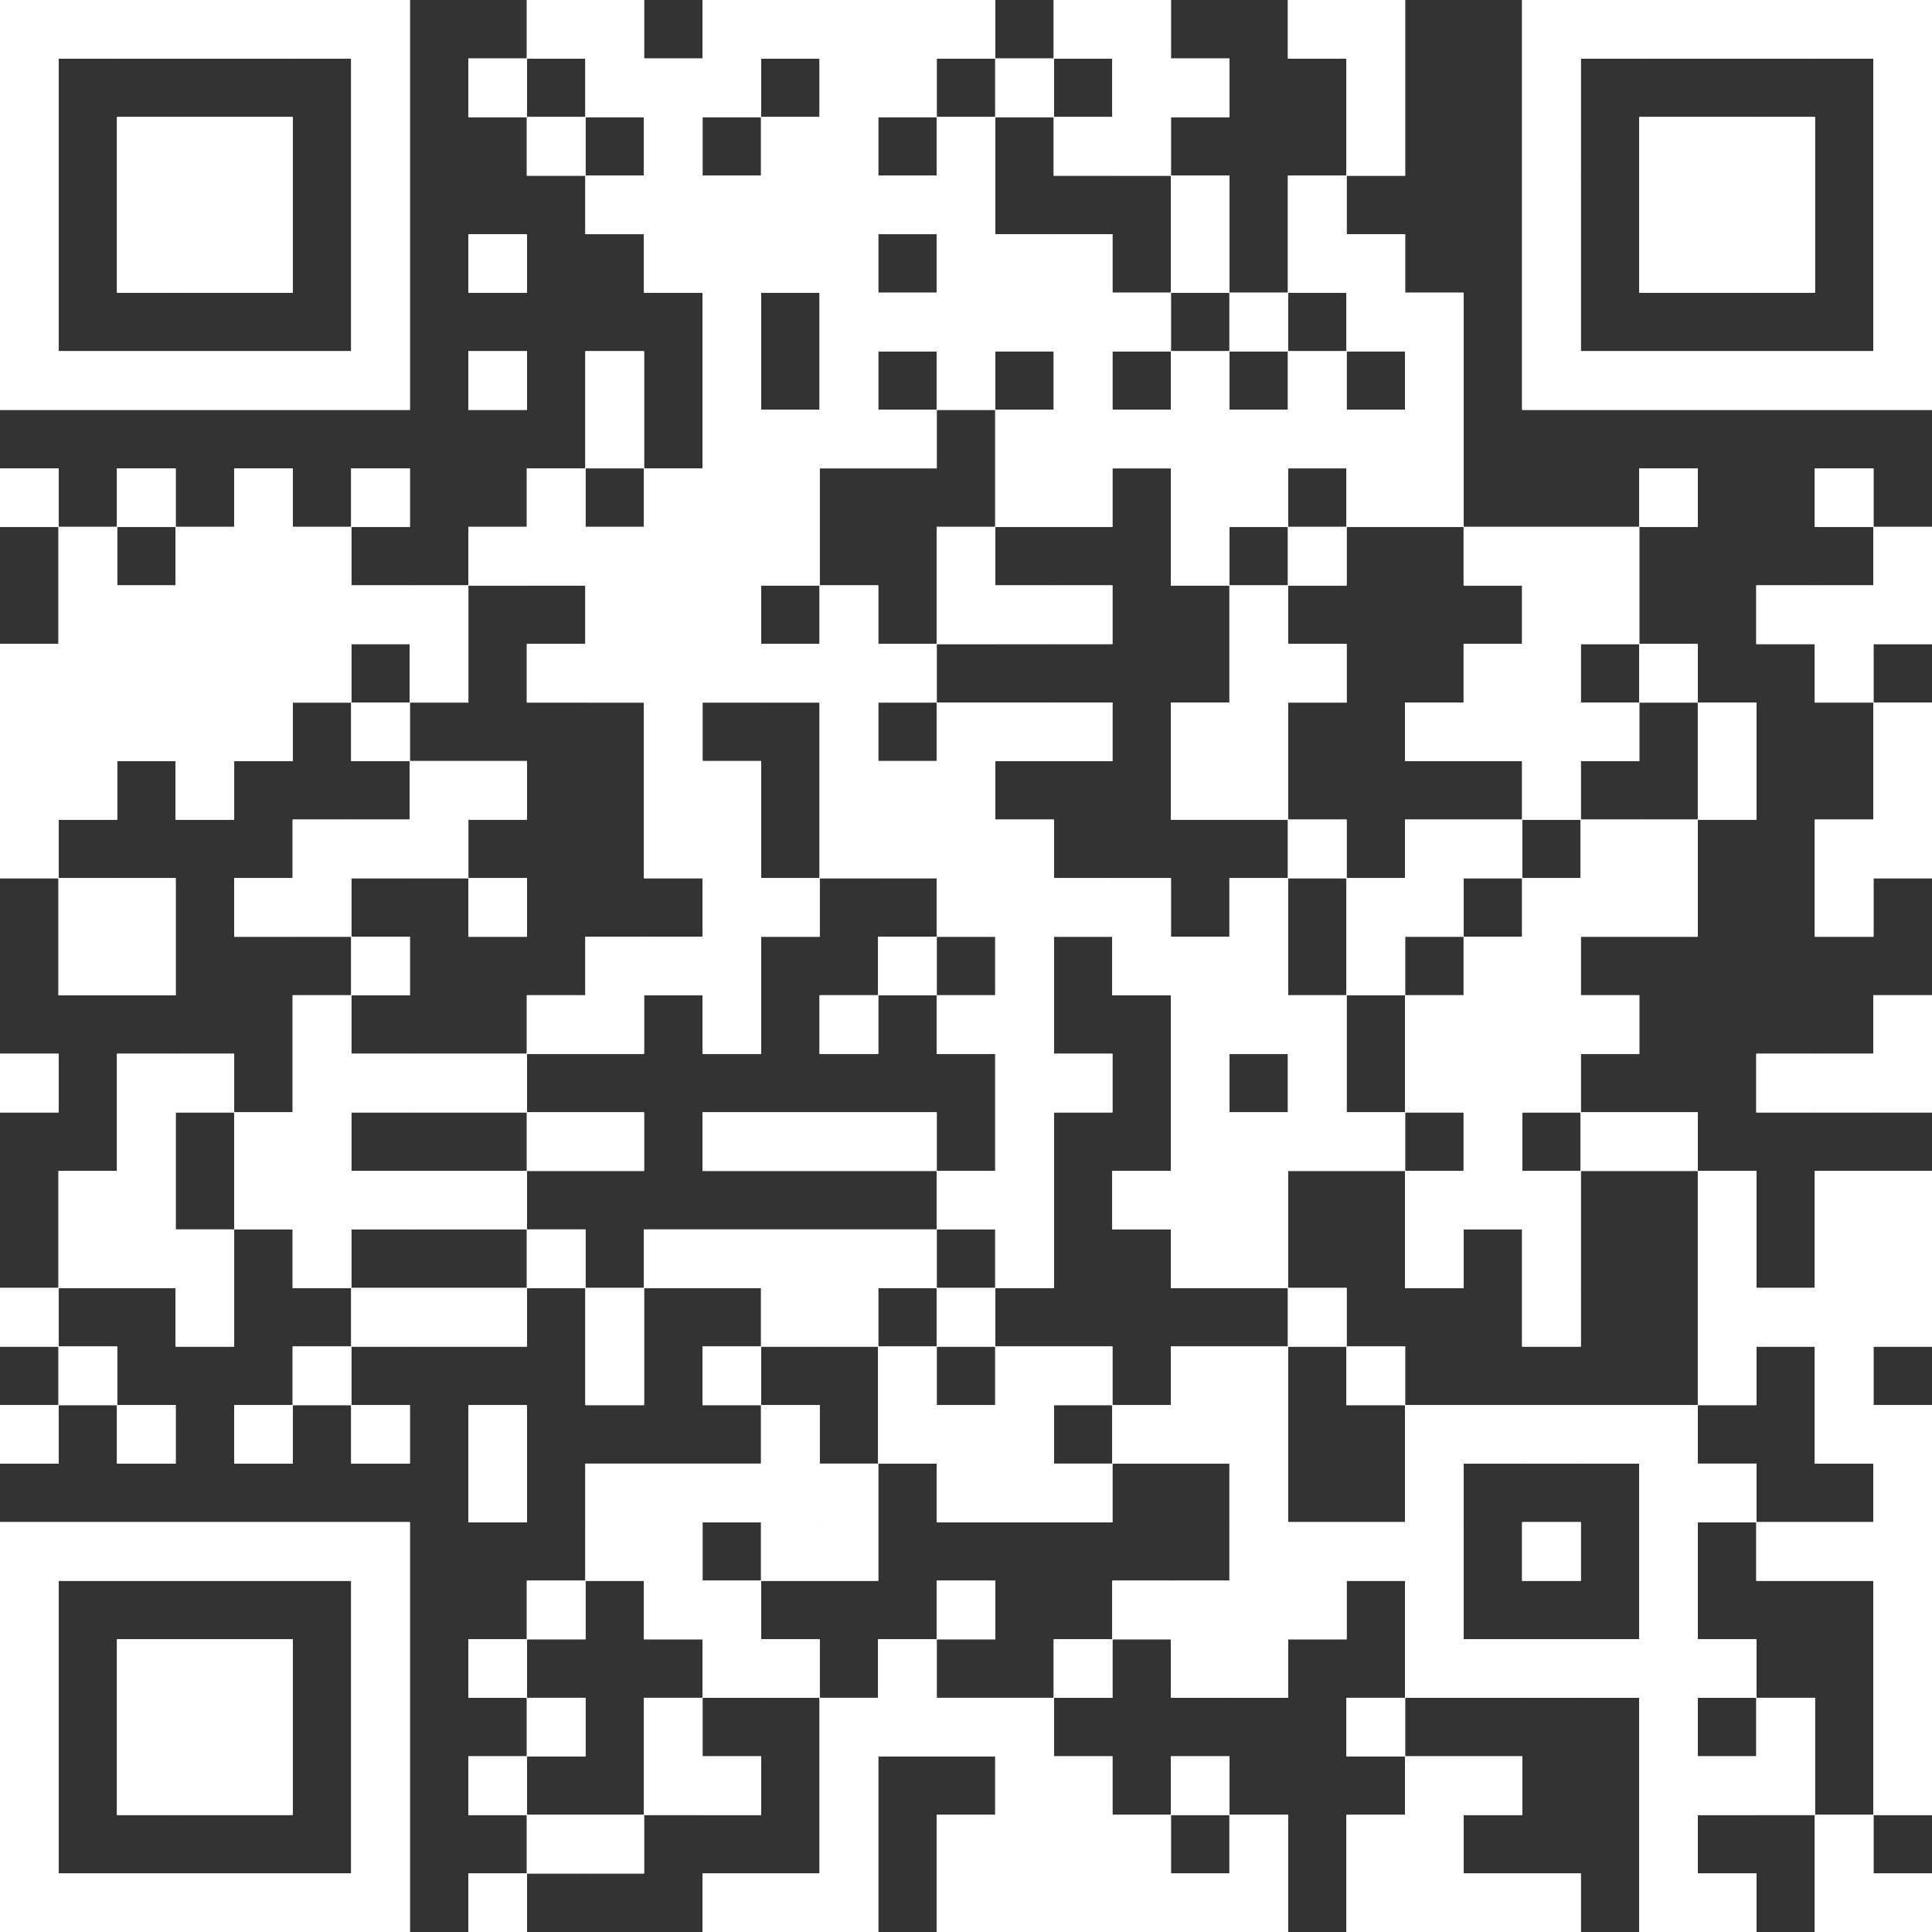 <svg xmlns="http://www.w3.org/2000/svg" id="Capa_1" data-name="Capa 1" viewBox="0 0 170.079 170.079"><rect x="0" y="0" width="170.079" height="170.079" fill="#333333" stroke="none"/><defs><style>      .cls-1 {        fill: #fff;      }    </style></defs><g><rect class="cls-1" width="5.154" height="15.462"></rect><rect class="cls-1" y="15.461" width="5.154" height="20.616"></rect><rect class="cls-1" y="41.231" width="5.154" height="5.154"></rect><rect class="cls-1" y="56.693" width="5.154" height="20.616"></rect><rect class="cls-1" y="92.77" width="5.154" height="5.154"></rect><rect class="cls-1" y="113.386" width="5.154" height="5.154"></rect><rect class="cls-1" y="123.693" width="5.154" height="5.154"></rect><rect class="cls-1" y="134.002" width="5.154" height="25.77"></rect><rect class="cls-1" y="159.771" width="5.154" height="10.307"></rect><rect class="cls-1" x="5.154" width="5.154" height="5.154"></rect><rect class="cls-1" x="5.154" y="30.923" width="5.154" height="5.154"></rect><rect class="cls-1" x="5.154" y="46.386" width="5.154" height="25.77"></rect><rect class="cls-1" x="5.154" y="77.309" width="5.154" height="10.307"></rect><rect class="cls-1" x="5.154" y="103.078" width="5.154" height="10.307"></rect><rect class="cls-1" x="5.154" y="118.54" width="5.154" height="5.154"></rect><rect class="cls-1" x="5.154" y="134.002" width="5.154" height="5.154"></rect><rect class="cls-1" x="5.154" y="164.925" width="5.154" height="5.154"></rect><rect class="cls-1" x="10.307" width="5.154" height="5.154"></rect><rect class="cls-1" x="10.307" y="10.307" width="5.154" height="5.154"></rect><rect class="cls-1" x="10.307" y="15.461" width="5.154" height="10.307"></rect><rect class="cls-1" x="10.307" y="30.923" width="5.154" height="5.154"></rect><rect class="cls-1" x="10.307" y="41.231" width="5.154" height="5.154"></rect><rect class="cls-1" x="10.307" y="51.539" width="5.154" height="15.462"></rect><rect class="cls-1" x="10.307" y="77.309" width="5.154" height="10.307"></rect><rect class="cls-1" x="10.307" y="92.77" width="5.154" height="20.616"></rect><rect class="cls-1" x="10.307" y="123.693" width="5.154" height="5.154"></rect><rect class="cls-1" x="10.307" y="134.002" width="5.154" height="5.154"></rect><rect class="cls-1" x="10.307" y="144.309" width="5.154" height="15.462"></rect><rect class="cls-1" x="10.307" y="164.925" width="5.154" height="5.154"></rect><rect class="cls-1" x="15.461" width="5.154" height="5.154"></rect><rect class="cls-1" x="15.461" y="10.307" width="5.154" height="5.154"></rect><rect class="cls-1" x="15.461" y="15.461" width="5.154" height="10.307"></rect><rect class="cls-1" x="15.461" y="30.923" width="5.154" height="5.154"></rect><rect class="cls-1" x="15.461" y="46.386" width="5.154" height="25.77"></rect><rect class="cls-1" x="15.461" y="92.77" width="5.154" height="5.154"></rect><rect class="cls-1" x="15.461" y="108.232" width="5.154" height="5.154"></rect><rect class="cls-1" x="15.461" y="113.386" width="5.154" height="5.154"></rect><rect class="cls-1" x="15.461" y="134.002" width="5.154" height="5.154"></rect><rect class="cls-1" x="15.461" y="144.309" width="5.154" height="15.462"></rect><rect class="cls-1" x="15.461" y="164.925" width="5.154" height="5.154"></rect><rect class="cls-1" x="20.615" width="5.154" height="5.154"></rect><rect class="cls-1" x="20.615" y="10.307" width="5.154" height="5.154"></rect><rect class="cls-1" x="20.615" y="15.461" width="5.154" height="10.307"></rect><rect class="cls-1" x="20.615" y="30.923" width="5.154" height="5.154"></rect><rect class="cls-1" x="20.615" y="41.231" width="5.154" height="25.77"></rect><rect class="cls-1" x="20.615" y="77.309" width="5.154" height="5.154"></rect><rect class="cls-1" x="20.615" y="97.924" width="5.154" height="10.307"></rect><rect class="cls-1" x="20.615" y="123.693" width="5.154" height="5.154"></rect><rect class="cls-1" x="20.615" y="134.002" width="5.154" height="5.154"></rect><rect class="cls-1" x="20.615" y="144.309" width="5.154" height="15.462"></rect><rect class="cls-1" x="20.615" y="164.925" width="5.154" height="5.154"></rect><rect class="cls-1" x="25.769" width="5.154" height="5.154"></rect><rect class="cls-1" x="25.769" y="30.923" width="5.154" height="5.154"></rect><rect class="cls-1" x="25.769" y="46.386" width="5.154" height="15.462"></rect><rect class="cls-1" x="25.769" y="72.155" width="5.154" height="10.307"></rect><rect class="cls-1" x="25.769" y="87.616" width="5.154" height="25.77"></rect><rect class="cls-1" x="25.769" y="118.54" width="5.154" height="5.154"></rect><rect class="cls-1" x="25.769" y="134.002" width="5.154" height="5.154"></rect><rect class="cls-1" x="25.769" y="164.925" width="5.154" height="5.154"></rect><rect class="cls-1" x="30.923" width="5.154" height="15.462"></rect><rect class="cls-1" x="30.923" y="15.461" width="5.154" height="20.616"></rect><rect class="cls-1" x="30.923" y="41.231" width="5.154" height="5.154"></rect><rect class="cls-1" x="30.923" y="51.539" width="5.154" height="5.154"></rect><rect class="cls-1" x="30.923" y="61.847" width="5.154" height="5.154"></rect><rect class="cls-1" x="30.923" y="72.155" width="5.154" height="5.154"></rect><rect class="cls-1" x="30.923" y="82.463" width="5.154" height="5.154"></rect><rect class="cls-1" x="30.923" y="92.77" width="5.154" height="5.154"></rect><rect class="cls-1" x="30.923" y="103.078" width="5.154" height="5.154"></rect><rect class="cls-1" x="30.923" y="113.386" width="5.154" height="5.154"></rect><rect class="cls-1" x="30.923" y="123.693" width="5.154" height="5.154"></rect><rect class="cls-1" x="30.923" y="134.002" width="5.154" height="25.77"></rect><rect class="cls-1" x="30.923" y="159.771" width="5.154" height="10.307"></rect><rect class="cls-1" x="36.077" y="51.539" width="5.154" height="10.307"></rect><rect class="cls-1" x="36.077" y="67" width="5.154" height="10.307"></rect><rect class="cls-1" x="36.077" y="92.77" width="5.154" height="5.154"></rect><rect class="cls-1" x="36.077" y="103.078" width="5.154" height="5.154"></rect><rect class="cls-1" x="36.077" y="113.386" width="5.154" height="5.154"></rect><rect class="cls-1" x="41.231" y="5.154" width="5.154" height="5.154"></rect><rect class="cls-1" x="41.231" y="20.616" width="5.154" height="5.154"></rect><rect class="cls-1" x="41.231" y="30.923" width="5.154" height="5.154"></rect><rect class="cls-1" x="41.231" y="46.386" width="5.154" height="5.154"></rect><rect class="cls-1" x="41.231" y="67" width="5.154" height="5.154"></rect><rect class="cls-1" x="41.231" y="77.309" width="5.154" height="5.154"></rect><rect class="cls-1" x="41.231" y="92.77" width="5.154" height="5.154"></rect><rect class="cls-1" x="41.231" y="103.078" width="5.154" height="5.154"></rect><rect class="cls-1" x="41.231" y="113.386" width="5.154" height="5.154"></rect><rect class="cls-1" x="41.231" y="123.693" width="5.154" height="10.307"></rect><rect class="cls-1" x="41.231" y="144.309" width="5.154" height="5.154"></rect><rect class="cls-1" x="41.231" y="154.618" width="5.154" height="5.154"></rect><rect class="cls-1" x="41.231" y="164.925" width="5.154" height="5.154"></rect><rect class="cls-1" x="46.384" width="5.154" height="5.154"></rect><rect class="cls-1" x="46.384" y="10.307" width="5.154" height="5.154"></rect><rect class="cls-1" x="46.384" y="41.231" width="5.154" height="10.307"></rect><rect class="cls-1" x="46.384" y="56.693" width="5.154" height="5.154"></rect><rect class="cls-1" x="46.384" y="87.616" width="5.154" height="5.154"></rect><rect class="cls-1" x="46.384" y="97.924" width="5.154" height="5.154"></rect><rect class="cls-1" x="46.384" y="108.232" width="5.154" height="5.154"></rect><rect class="cls-1" x="46.384" y="139.155" width="5.154" height="5.154"></rect><rect class="cls-1" x="46.384" y="149.463" width="5.154" height="5.154"></rect><rect class="cls-1" x="46.384" y="159.771" width="5.154" height="5.154"></rect><rect class="cls-1" x="51.538" width="5.154" height="10.307"></rect><rect class="cls-1" x="51.538" y="15.461" width="5.154" height="5.154"></rect><rect class="cls-1" x="51.538" y="30.923" width="5.154" height="10.307"></rect><rect class="cls-1" x="51.538" y="46.386" width="5.154" height="15.462"></rect><rect class="cls-1" x="51.538" y="82.463" width="5.154" height="10.307"></rect><rect class="cls-1" x="51.538" y="97.924" width="5.154" height="5.154"></rect><rect class="cls-1" x="51.538" y="113.386" width="5.154" height="10.307"></rect><rect class="cls-1" x="51.538" y="128.848" width="5.154" height="5.154"></rect><rect class="cls-1" x="51.538" y="134.002" width="5.154" height="5.154"></rect><rect class="cls-1" x="51.538" y="159.771" width="5.154" height="5.154"></rect><rect class="cls-1" x="56.693" y="5.154" width="5.154" height="10.307"></rect><rect class="cls-1" x="56.693" y="15.461" width="5.154" height="10.307"></rect><rect class="cls-1" x="56.693" y="41.231" width="5.154" height="36.077"></rect><rect class="cls-1" x="56.693" y="82.463" width="5.154" height="5.154"></rect><rect class="cls-1" x="56.693" y="108.232" width="5.154" height="5.154"></rect><rect class="cls-1" x="56.693" y="128.848" width="5.154" height="5.154"></rect><rect class="cls-1" x="56.693" y="134.002" width="5.154" height="10.307"></rect><rect class="cls-1" x="56.693" y="149.463" width="5.154" height="10.307"></rect><rect class="cls-1" x="61.847" width="5.154" height="10.307"></rect><rect class="cls-1" x="61.847" y="15.461" width="5.154" height="46.386"></rect><rect class="cls-1" x="61.847" y="67" width="5.154" height="25.77"></rect><rect class="cls-1" x="61.847" y="97.924" width="5.154" height="5.154"></rect><rect class="cls-1" x="61.847" y="108.232" width="5.154" height="5.154"></rect><rect class="cls-1" x="61.847" y="118.54" width="5.154" height="5.154"></rect><rect class="cls-1" x="61.847" y="128.848" width="5.154" height="5.154"></rect><rect class="cls-1" x="61.847" y="139.155" width="5.154" height="10.307"></rect><rect class="cls-1" x="61.847" y="154.618" width="5.154" height="5.154"></rect><rect class="cls-1" x="61.847" y="164.925" width="5.154" height="5.154"></rect><rect class="cls-1" x="67" width="5.154" height="5.154"></rect><rect class="cls-1" x="67" y="10.307" width="5.154" height="5.154"></rect><rect class="cls-1" x="67" y="15.461" width="5.154" height="10.307"></rect><rect class="cls-1" x="67" y="36.077" width="5.154" height="15.462"></rect><rect class="cls-1" x="67" y="56.693" width="5.154" height="5.154"></rect><rect class="cls-1" x="67" y="77.309" width="5.154" height="5.154"></rect><rect class="cls-1" x="67" y="97.924" width="5.154" height="5.154"></rect><rect class="cls-1" x="67" y="108.232" width="5.154" height="5.154"></rect><rect class="cls-1" x="67" y="113.386" width="5.154" height="5.154"></rect><rect class="cls-1" x="67" y="123.693" width="5.154" height="10.307"></rect><rect class="cls-1" x="67" y="134.002" width="5.154" height="5.154"></rect><rect class="cls-1" x="67" y="144.309" width="5.154" height="5.154"></rect><rect class="cls-1" x="67" y="164.925" width="5.154" height="5.154"></rect><rect class="cls-1" x="72.154" width="5.154" height="15.462"></rect><rect class="cls-1" x="72.154" y="15.461" width="5.154" height="25.77"></rect><rect class="cls-1" x="72.154" y="51.539" width="5.154" height="25.77"></rect><rect class="cls-1" x="72.154" y="87.616" width="5.154" height="5.154"></rect><rect class="cls-1" x="72.154" y="97.924" width="5.154" height="5.154"></rect><rect class="cls-1" x="72.154" y="108.232" width="5.154" height="5.154"></rect><rect class="cls-1" x="72.154" y="113.386" width="5.154" height="5.154"></rect><rect class="cls-1" x="72.154" y="128.848" width="5.154" height="5.154"></rect><rect class="cls-1" x="72.154" y="134.002" width="5.154" height="5.154"></rect><rect class="cls-1" x="72.154" y="149.463" width="5.154" height="10.307"></rect><rect class="cls-1" x="72.154" y="159.771" width="5.154" height="10.307"></rect><rect class="cls-1" x="77.308" width="5.154" height="10.307"></rect><rect class="cls-1" x="77.308" y="15.461" width="5.154" height="5.154"></rect><rect class="cls-1" x="77.308" y="25.77" width="5.154" height="5.154"></rect><rect class="cls-1" x="77.308" y="36.077" width="5.154" height="5.154"></rect><rect class="cls-1" x="77.308" y="56.693" width="5.154" height="5.154"></rect><rect class="cls-1" x="77.308" y="67" width="5.154" height="10.307"></rect><rect class="cls-1" x="77.308" y="82.463" width="5.154" height="5.154"></rect><rect class="cls-1" x="77.308" y="97.924" width="5.154" height="5.154"></rect><rect class="cls-1" x="77.308" y="108.232" width="5.154" height="5.154"></rect><rect class="cls-1" x="77.308" y="118.54" width="5.154" height="10.307"></rect><rect class="cls-1" x="77.308" y="144.309" width="5.154" height="10.307"></rect><rect class="cls-1" x="82.463" width="5.154" height="5.154"></rect><rect class="cls-1" x="82.463" y="10.307" width="5.154" height="5.154"></rect><rect class="cls-1" x="82.463" y="15.461" width="5.154" height="20.616"></rect><rect class="cls-1" x="82.463" y="46.386" width="5.154" height="10.307"></rect><rect class="cls-1" x="82.463" y="61.847" width="5.154" height="20.616"></rect><rect class="cls-1" x="82.463" y="87.616" width="5.154" height="5.154"></rect><rect class="cls-1" x="82.463" y="103.078" width="5.154" height="5.154"></rect><rect class="cls-1" x="82.463" y="113.386" width="5.154" height="5.154"></rect><rect class="cls-1" x="82.463" y="123.693" width="5.154" height="10.307"></rect><rect class="cls-1" x="82.463" y="139.155" width="5.154" height="5.154"></rect><rect class="cls-1" x="82.463" y="149.463" width="5.154" height="5.154"></rect><rect class="cls-1" x="82.463" y="159.771" width="5.154" height="10.307"></rect><rect class="cls-1" x="87.616" y="5.154" width="5.154" height="5.154"></rect><rect class="cls-1" x="87.616" y="20.616" width="5.154" height="10.307"></rect><rect class="cls-1" x="87.616" y="36.077" width="5.154" height="10.307"></rect><rect class="cls-1" x="87.616" y="51.539" width="5.154" height="5.154"></rect><rect class="cls-1" x="87.616" y="61.847" width="5.154" height="5.154"></rect><rect class="cls-1" x="87.616" y="72.155" width="5.154" height="41.232"></rect><rect class="cls-1" x="87.616" y="118.54" width="5.154" height="15.462"></rect><rect class="cls-1" x="87.616" y="149.463" width="5.154" height="10.307"></rect><rect class="cls-1" x="87.616" y="159.771" width="5.154" height="10.307"></rect><rect class="cls-1" x="92.77" width="5.154" height="5.154"></rect><rect class="cls-1" x="92.77" y="10.307" width="5.154" height="5.154"></rect><rect class="cls-1" x="92.77" y="20.616" width="5.154" height="25.77"></rect><rect class="cls-1" x="92.77" y="51.539" width="5.154" height="5.154"></rect><rect class="cls-1" x="92.77" y="61.847" width="5.154" height="5.154"></rect><rect class="cls-1" x="92.77" y="77.309" width="5.154" height="5.154"></rect><rect class="cls-1" x="92.77" y="92.77" width="5.154" height="5.154"></rect><rect class="cls-1" x="92.77" y="118.54" width="5.154" height="5.154"></rect><rect class="cls-1" x="92.77" y="128.848" width="5.154" height="5.154"></rect><rect class="cls-1" x="92.77" y="144.309" width="5.154" height="5.154"></rect><rect class="cls-1" x="92.77" y="154.618" width="5.154" height="5.154"></rect><rect class="cls-1" x="92.77" y="159.771" width="5.154" height="10.307"></rect><rect class="cls-1" x="97.924" width="5.154" height="15.462"></rect><rect class="cls-1" x="97.924" y="25.77" width="5.154" height="5.154"></rect><rect class="cls-1" x="97.924" y="36.077" width="5.154" height="5.154"></rect><rect class="cls-1" x="97.924" y="77.309" width="5.154" height="10.307"></rect><rect class="cls-1" x="97.924" y="103.078" width="5.154" height="5.154"></rect><rect class="cls-1" x="97.924" y="123.693" width="5.154" height="5.154"></rect><rect class="cls-1" x="97.924" y="139.155" width="5.154" height="5.154"></rect><rect class="cls-1" x="97.924" y="159.771" width="5.154" height="10.307"></rect><rect class="cls-1" x="103.077" y="5.154" width="5.154" height="5.154"></rect><rect class="cls-1" x="103.077" y="15.461" width="5.154" height="10.307"></rect><rect class="cls-1" x="103.077" y="30.923" width="5.154" height="20.616"></rect><rect class="cls-1" x="103.077" y="61.847" width="5.154" height="10.307"></rect><rect class="cls-1" x="103.077" y="82.463" width="5.154" height="30.923"></rect><rect class="cls-1" x="103.077" y="118.54" width="5.154" height="10.307"></rect><rect class="cls-1" x="103.077" y="139.155" width="5.154" height="10.307"></rect><rect class="cls-1" x="103.077" y="154.618" width="5.154" height="5.154"></rect><rect class="cls-1" x="103.077" y="164.925" width="5.154" height="5.154"></rect><rect class="cls-1" x="108.232" y="25.77" width="5.154" height="5.154"></rect><rect class="cls-1" x="108.232" y="36.077" width="5.154" height="10.307"></rect><rect class="cls-1" x="108.232" y="51.539" width="5.154" height="20.616"></rect><rect class="cls-1" x="108.232" y="77.309" width="5.154" height="15.462"></rect><rect class="cls-1" x="108.232" y="97.924" width="5.154" height="15.462"></rect><rect class="cls-1" x="108.232" y="118.54" width="5.154" height="15.462"></rect><rect class="cls-1" x="108.232" y="134.002" width="5.154" height="15.462"></rect><rect class="cls-1" x="108.232" y="159.771" width="5.154" height="10.307"></rect><rect class="cls-1" x="113.386" width="5.154" height="5.154"></rect><rect class="cls-1" x="113.386" y="15.461" width="5.154" height="10.307"></rect><rect class="cls-1" x="113.386" y="30.923" width="5.154" height="10.307"></rect><rect class="cls-1" x="113.386" y="46.386" width="5.154" height="5.154"></rect><rect class="cls-1" x="113.386" y="56.693" width="5.154" height="5.154"></rect><rect class="cls-1" x="113.386" y="72.155" width="5.154" height="5.154"></rect><rect class="cls-1" x="113.386" y="87.616" width="5.154" height="15.462"></rect><rect class="cls-1" x="113.386" y="113.386" width="5.154" height="5.154"></rect><rect class="cls-1" x="113.386" y="134.002" width="5.154" height="10.307"></rect><rect class="cls-1" x="118.54" width="5.154" height="15.462"></rect><rect class="cls-1" x="118.54" y="20.616" width="5.154" height="10.307"></rect><rect class="cls-1" x="118.54" y="36.077" width="5.154" height="10.307"></rect><rect class="cls-1" x="118.54" y="77.309" width="5.154" height="10.307"></rect><rect class="cls-1" x="118.54" y="97.924" width="5.154" height="5.154"></rect><rect class="cls-1" x="118.54" y="118.54" width="5.154" height="5.154"></rect><rect class="cls-1" x="118.54" y="134.002" width="5.154" height="5.154"></rect><rect class="cls-1" x="118.54" y="149.463" width="5.154" height="5.154"></rect><rect class="cls-1" x="118.54" y="159.771" width="5.154" height="10.307"></rect><rect class="cls-1" x="123.693" y="25.77" width="5.154" height="20.616"></rect><rect class="cls-1" x="123.693" y="61.847" width="5.154" height="5.154"></rect><rect class="cls-1" x="123.693" y="72.155" width="5.154" height="10.307"></rect><rect class="cls-1" x="123.693" y="87.616" width="5.154" height="10.307"></rect><rect class="cls-1" x="123.693" y="103.078" width="5.154" height="10.307"></rect><rect class="cls-1" x="123.693" y="123.693" width="5.154" height="10.307"></rect><rect class="cls-1" x="123.693" y="134.002" width="5.154" height="15.462"></rect><rect class="cls-1" x="123.693" y="154.618" width="5.154" height="5.154"></rect><rect class="cls-1" x="123.693" y="159.771" width="5.154" height="10.307"></rect><rect class="cls-1" x="128.847" y="46.386" width="5.154" height="5.154"></rect><rect class="cls-1" x="128.847" y="56.693" width="5.154" height="10.307"></rect><rect class="cls-1" x="128.847" y="72.155" width="5.154" height="5.154"></rect><rect class="cls-1" x="128.847" y="82.463" width="5.154" height="25.77"></rect><rect class="cls-1" x="128.847" y="123.693" width="5.154" height="5.154"></rect><rect class="cls-1" x="128.847" y="144.309" width="5.154" height="5.154"></rect><rect class="cls-1" x="128.847" y="154.618" width="5.154" height="5.154"></rect><rect class="cls-1" x="128.847" y="164.925" width="5.154" height="5.154"></rect><rect class="cls-1" x="134.001" width="5.154" height="15.462"></rect><rect class="cls-1" x="134.001" y="15.461" width="5.154" height="20.616"></rect><rect class="cls-1" x="134.001" y="46.386" width="5.154" height="25.77"></rect><rect class="cls-1" x="134.001" y="77.309" width="5.154" height="20.616"></rect><rect class="cls-1" x="134.001" y="103.078" width="5.154" height="10.307"></rect><rect class="cls-1" x="134.001" y="113.386" width="5.154" height="5.154"></rect><rect class="cls-1" x="134.001" y="123.693" width="5.154" height="5.154"></rect><rect class="cls-1" x="134.001" y="134.002" width="5.154" height="5.154"></rect><rect class="cls-1" x="134.001" y="144.309" width="5.154" height="5.154"></rect><rect class="cls-1" x="134.001" y="164.925" width="5.154" height="5.154"></rect><rect class="cls-1" x="139.155" width="5.154" height="5.154"></rect><rect class="cls-1" x="139.155" y="30.923" width="5.154" height="5.154"></rect><rect class="cls-1" x="139.155" y="46.386" width="5.154" height="10.307"></rect><rect class="cls-1" x="139.155" y="61.847" width="5.154" height="5.154"></rect><rect class="cls-1" x="139.155" y="72.155" width="5.154" height="10.307"></rect><rect class="cls-1" x="139.155" y="87.616" width="5.154" height="5.154"></rect><rect class="cls-1" x="139.155" y="97.924" width="5.154" height="5.154"></rect><rect class="cls-1" x="139.155" y="123.693" width="5.154" height="5.154"></rect><rect class="cls-1" x="139.155" y="144.309" width="5.154" height="5.154"></rect><rect class="cls-1" x="144.309" width="5.154" height="5.154"></rect><rect class="cls-1" x="144.309" y="10.307" width="5.154" height="5.154"></rect><rect class="cls-1" x="144.309" y="15.461" width="5.154" height="10.307"></rect><rect class="cls-1" x="144.309" y="30.923" width="5.154" height="5.154"></rect><rect class="cls-1" x="144.309" y="41.231" width="5.154" height="5.154"></rect><rect class="cls-1" x="144.309" y="56.693" width="5.154" height="5.154"></rect><rect class="cls-1" x="144.309" y="72.155" width="5.154" height="10.307"></rect><rect class="cls-1" x="144.309" y="97.924" width="5.154" height="5.154"></rect><rect class="cls-1" x="144.309" y="123.693" width="5.154" height="10.307"></rect><rect class="cls-1" x="144.309" y="134.002" width="5.154" height="25.77"></rect><rect class="cls-1" x="144.309" y="159.771" width="5.154" height="10.307"></rect><rect class="cls-1" x="149.463" width="5.154" height="5.154"></rect><rect class="cls-1" x="149.463" y="10.307" width="5.154" height="5.154"></rect><rect class="cls-1" x="149.463" y="15.461" width="5.154" height="10.307"></rect><rect class="cls-1" x="149.463" y="30.923" width="5.154" height="5.154"></rect><rect class="cls-1" x="149.463" y="61.847" width="5.154" height="10.307"></rect><rect class="cls-1" x="149.463" y="103.078" width="5.154" height="10.307"></rect><rect class="cls-1" x="149.463" y="113.386" width="5.154" height="10.307"></rect><rect class="cls-1" x="149.463" y="128.848" width="5.154" height="5.154"></rect><rect class="cls-1" x="149.463" y="144.309" width="5.154" height="5.154"></rect><rect class="cls-1" x="149.463" y="154.618" width="5.154" height="5.154"></rect><rect class="cls-1" x="149.463" y="164.925" width="5.154" height="5.154"></rect><rect class="cls-1" x="154.617" width="5.154" height="5.154"></rect><rect class="cls-1" x="154.617" y="10.307" width="5.154" height="5.154"></rect><rect class="cls-1" x="154.617" y="15.461" width="5.154" height="10.307"></rect><rect class="cls-1" x="154.617" y="30.923" width="5.154" height="5.154"></rect><rect class="cls-1" x="154.617" y="51.539" width="5.154" height="5.154"></rect><rect class="cls-1" x="154.617" y="92.77" width="5.154" height="5.154"></rect><rect class="cls-1" x="154.617" y="113.386" width="5.154" height="5.154"></rect><rect class="cls-1" x="154.617" y="134.002" width="5.154" height="5.154"></rect><rect class="cls-1" x="154.617" y="149.463" width="5.154" height="10.307"></rect><rect class="cls-1" x="159.77" width="5.154" height="5.154"></rect><rect class="cls-1" x="159.77" y="30.923" width="5.154" height="5.154"></rect><rect class="cls-1" x="159.77" y="41.231" width="5.154" height="5.154"></rect><rect class="cls-1" x="159.77" y="51.539" width="5.154" height="10.307"></rect><rect class="cls-1" x="159.77" y="72.155" width="5.154" height="10.307"></rect><rect class="cls-1" x="159.77" y="92.77" width="5.154" height="5.154"></rect><rect class="cls-1" x="159.77" y="103.078" width="5.154" height="10.307"></rect><rect class="cls-1" x="159.77" y="113.386" width="5.154" height="15.462"></rect><rect class="cls-1" x="159.77" y="134.002" width="5.154" height="5.154"></rect><rect class="cls-1" x="159.77" y="159.771" width="5.154" height="10.307"></rect><rect class="cls-1" x="164.925" width="5.154" height="15.462"></rect><rect class="cls-1" x="164.925" y="15.461" width="5.154" height="20.616"></rect><rect class="cls-1" x="164.925" y="46.386" width="5.154" height="10.307"></rect><rect class="cls-1" x="164.925" y="61.847" width="5.154" height="15.462"></rect><rect class="cls-1" x="164.925" y="87.616" width="5.154" height="10.307"></rect><rect class="cls-1" x="164.925" y="103.078" width="5.154" height="10.307"></rect><rect class="cls-1" x="164.925" y="113.386" width="5.154" height="5.154"></rect><rect class="cls-1" x="164.925" y="123.693" width="5.154" height="10.307"></rect><rect class="cls-1" x="164.925" y="134.002" width="5.154" height="25.77"></rect><rect class="cls-1" x="164.925" y="164.925" width="5.154" height="5.154"></rect></g><g><rect class="cls-1" width="5.154" height="15.462"></rect><rect class="cls-1" y="15.461" width="5.154" height="20.616"></rect><rect class="cls-1" y="41.231" width="5.154" height="5.154"></rect><rect class="cls-1" y="56.693" width="5.154" height="20.616"></rect><rect class="cls-1" y="92.77" width="5.154" height="5.154"></rect><rect class="cls-1" y="113.386" width="5.154" height="5.154"></rect><rect class="cls-1" y="123.693" width="5.154" height="5.154"></rect><rect class="cls-1" y="134.002" width="5.154" height="25.77"></rect><rect class="cls-1" y="159.771" width="5.154" height="10.307"></rect><rect class="cls-1" x="5.154" width="5.154" height="5.154"></rect><rect class="cls-1" x="5.154" y="30.923" width="5.154" height="5.154"></rect><rect class="cls-1" x="5.154" y="46.386" width="5.154" height="25.77"></rect><rect class="cls-1" x="5.154" y="77.309" width="5.154" height="10.307"></rect><rect class="cls-1" x="5.154" y="103.078" width="5.154" height="10.307"></rect><rect class="cls-1" x="5.154" y="118.54" width="5.154" height="5.154"></rect><rect class="cls-1" x="5.154" y="134.002" width="5.154" height="5.154"></rect><rect class="cls-1" x="5.154" y="164.925" width="5.154" height="5.154"></rect><rect class="cls-1" x="10.307" width="5.154" height="5.154"></rect><rect class="cls-1" x="10.307" y="10.307" width="5.154" height="5.154"></rect><rect class="cls-1" x="10.307" y="15.461" width="5.154" height="10.307"></rect><rect class="cls-1" x="10.307" y="30.923" width="5.154" height="5.154"></rect><rect class="cls-1" x="10.307" y="41.231" width="5.154" height="5.154"></rect><rect class="cls-1" x="10.307" y="51.539" width="5.154" height="15.462"></rect><rect class="cls-1" x="10.307" y="77.309" width="5.154" height="10.307"></rect><rect class="cls-1" x="10.307" y="92.77" width="5.154" height="20.616"></rect><rect class="cls-1" x="10.307" y="123.693" width="5.154" height="5.154"></rect><rect class="cls-1" x="10.307" y="134.002" width="5.154" height="5.154"></rect><rect class="cls-1" x="10.307" y="144.309" width="5.154" height="15.462"></rect><rect class="cls-1" x="10.307" y="164.925" width="5.154" height="5.154"></rect><rect class="cls-1" x="15.461" width="5.154" height="5.154"></rect><rect class="cls-1" x="15.461" y="10.307" width="5.154" height="5.154"></rect><rect class="cls-1" x="15.461" y="15.461" width="5.154" height="10.307"></rect><rect class="cls-1" x="15.461" y="30.923" width="5.154" height="5.154"></rect><rect class="cls-1" x="15.461" y="46.386" width="5.154" height="25.77"></rect><rect class="cls-1" x="15.461" y="92.77" width="5.154" height="5.154"></rect><rect class="cls-1" x="15.461" y="108.232" width="5.154" height="5.154"></rect><rect class="cls-1" x="15.461" y="113.386" width="5.154" height="5.154"></rect><rect class="cls-1" x="15.461" y="134.002" width="5.154" height="5.154"></rect><rect class="cls-1" x="15.461" y="144.309" width="5.154" height="15.462"></rect><rect class="cls-1" x="15.461" y="164.925" width="5.154" height="5.154"></rect><rect class="cls-1" x="20.615" width="5.154" height="5.154"></rect><rect class="cls-1" x="20.615" y="10.307" width="5.154" height="5.154"></rect><rect class="cls-1" x="20.615" y="15.461" width="5.154" height="10.307"></rect><rect class="cls-1" x="20.615" y="30.923" width="5.154" height="5.154"></rect><rect class="cls-1" x="20.615" y="41.231" width="5.154" height="25.77"></rect><rect class="cls-1" x="20.615" y="77.309" width="5.154" height="5.154"></rect><rect class="cls-1" x="20.615" y="97.924" width="5.154" height="10.307"></rect><rect class="cls-1" x="20.615" y="123.693" width="5.154" height="5.154"></rect><rect class="cls-1" x="20.615" y="134.002" width="5.154" height="5.154"></rect><rect class="cls-1" x="20.615" y="144.309" width="5.154" height="15.462"></rect><rect class="cls-1" x="20.615" y="164.925" width="5.154" height="5.154"></rect><rect class="cls-1" x="25.769" width="5.154" height="5.154"></rect><rect class="cls-1" x="25.769" y="30.923" width="5.154" height="5.154"></rect><rect class="cls-1" x="25.769" y="46.386" width="5.154" height="15.462"></rect><rect class="cls-1" x="25.769" y="72.155" width="5.154" height="10.307"></rect><rect class="cls-1" x="25.769" y="87.616" width="5.154" height="25.77"></rect><rect class="cls-1" x="25.769" y="118.54" width="5.154" height="5.154"></rect><rect class="cls-1" x="25.769" y="134.002" width="5.154" height="5.154"></rect><rect class="cls-1" x="25.769" y="164.925" width="5.154" height="5.154"></rect><rect class="cls-1" x="30.923" width="5.154" height="15.462"></rect><rect class="cls-1" x="30.923" y="15.461" width="5.154" height="20.616"></rect><rect class="cls-1" x="30.923" y="41.231" width="5.154" height="5.154"></rect><rect class="cls-1" x="30.923" y="51.539" width="5.154" height="5.154"></rect><rect class="cls-1" x="30.923" y="61.847" width="5.154" height="5.154"></rect><rect class="cls-1" x="30.923" y="72.155" width="5.154" height="5.154"></rect><rect class="cls-1" x="30.923" y="82.463" width="5.154" height="5.154"></rect><rect class="cls-1" x="30.923" y="92.77" width="5.154" height="5.154"></rect><rect class="cls-1" x="30.923" y="103.078" width="5.154" height="5.154"></rect><rect class="cls-1" x="30.923" y="113.386" width="5.154" height="5.154"></rect><rect class="cls-1" x="30.923" y="123.693" width="5.154" height="5.154"></rect><rect class="cls-1" x="30.923" y="134.002" width="5.154" height="25.77"></rect><rect class="cls-1" x="30.923" y="159.771" width="5.154" height="10.307"></rect><rect class="cls-1" x="36.077" y="51.539" width="5.154" height="10.307"></rect><rect class="cls-1" x="36.077" y="67" width="5.154" height="10.307"></rect><rect class="cls-1" x="36.077" y="92.77" width="5.154" height="5.154"></rect><rect class="cls-1" x="36.077" y="103.078" width="5.154" height="5.154"></rect><rect class="cls-1" x="36.077" y="113.386" width="5.154" height="5.154"></rect><rect class="cls-1" x="41.231" y="5.154" width="5.154" height="5.154"></rect><rect class="cls-1" x="41.231" y="20.616" width="5.154" height="5.154"></rect><rect class="cls-1" x="41.231" y="30.923" width="5.154" height="5.154"></rect><rect class="cls-1" x="41.231" y="46.386" width="5.154" height="5.154"></rect><rect class="cls-1" x="41.231" y="67" width="5.154" height="5.154"></rect><rect class="cls-1" x="41.231" y="77.309" width="5.154" height="5.154"></rect><rect class="cls-1" x="41.231" y="92.77" width="5.154" height="5.154"></rect><rect class="cls-1" x="41.231" y="103.078" width="5.154" height="5.154"></rect><rect class="cls-1" x="41.231" y="113.386" width="5.154" height="5.154"></rect><rect class="cls-1" x="41.231" y="123.693" width="5.154" height="10.307"></rect><rect class="cls-1" x="41.231" y="144.309" width="5.154" height="5.154"></rect><rect class="cls-1" x="41.231" y="154.618" width="5.154" height="5.154"></rect><rect class="cls-1" x="41.231" y="164.925" width="5.154" height="5.154"></rect><rect class="cls-1" x="46.384" width="5.154" height="5.154"></rect><rect class="cls-1" x="46.384" y="10.307" width="5.154" height="5.154"></rect><rect class="cls-1" x="46.384" y="41.231" width="5.154" height="10.307"></rect><rect class="cls-1" x="46.384" y="56.693" width="5.154" height="5.154"></rect><rect class="cls-1" x="46.384" y="87.616" width="5.154" height="5.154"></rect><rect class="cls-1" x="46.384" y="97.924" width="5.154" height="5.154"></rect><rect class="cls-1" x="46.384" y="108.232" width="5.154" height="5.154"></rect><rect class="cls-1" x="46.384" y="139.155" width="5.154" height="5.154"></rect><rect class="cls-1" x="46.384" y="149.463" width="5.154" height="5.154"></rect><rect class="cls-1" x="46.384" y="159.771" width="5.154" height="5.154"></rect><rect class="cls-1" x="51.538" width="5.154" height="10.307"></rect><rect class="cls-1" x="51.538" y="15.461" width="5.154" height="5.154"></rect><rect class="cls-1" x="51.538" y="30.923" width="5.154" height="10.307"></rect><rect class="cls-1" x="51.538" y="46.386" width="5.154" height="15.462"></rect><rect class="cls-1" x="51.538" y="82.463" width="5.154" height="10.307"></rect><rect class="cls-1" x="51.538" y="97.924" width="5.154" height="5.154"></rect><rect class="cls-1" x="51.538" y="113.386" width="5.154" height="10.307"></rect><rect class="cls-1" x="51.538" y="128.848" width="5.154" height="5.154"></rect><rect class="cls-1" x="51.538" y="134.002" width="5.154" height="5.154"></rect><rect class="cls-1" x="51.538" y="159.771" width="5.154" height="5.154"></rect><rect class="cls-1" x="56.693" y="5.154" width="5.154" height="10.307"></rect><rect class="cls-1" x="56.693" y="15.461" width="5.154" height="10.307"></rect><rect class="cls-1" x="56.693" y="41.231" width="5.154" height="36.077"></rect><rect class="cls-1" x="56.693" y="82.463" width="5.154" height="5.154"></rect><rect class="cls-1" x="56.693" y="108.232" width="5.154" height="5.154"></rect><rect class="cls-1" x="56.693" y="128.848" width="5.154" height="5.154"></rect><rect class="cls-1" x="56.693" y="134.002" width="5.154" height="10.307"></rect><rect class="cls-1" x="56.693" y="149.463" width="5.154" height="10.307"></rect><rect class="cls-1" x="61.847" width="5.154" height="10.307"></rect><rect class="cls-1" x="61.847" y="15.461" width="5.154" height="46.386"></rect><rect class="cls-1" x="61.847" y="67" width="5.154" height="25.77"></rect><rect class="cls-1" x="61.847" y="97.924" width="5.154" height="5.154"></rect><rect class="cls-1" x="61.847" y="108.232" width="5.154" height="5.154"></rect><rect class="cls-1" x="61.847" y="118.54" width="5.154" height="5.154"></rect><rect class="cls-1" x="61.847" y="128.848" width="5.154" height="5.154"></rect><rect class="cls-1" x="61.847" y="139.155" width="5.154" height="10.307"></rect><rect class="cls-1" x="61.847" y="154.618" width="5.154" height="5.154"></rect><rect class="cls-1" x="61.847" y="164.925" width="5.154" height="5.154"></rect><rect class="cls-1" x="67" width="5.154" height="5.154"></rect><rect class="cls-1" x="67" y="10.307" width="5.154" height="5.154"></rect><rect class="cls-1" x="67" y="15.461" width="5.154" height="10.307"></rect><rect class="cls-1" x="67" y="36.077" width="5.154" height="15.462"></rect><rect class="cls-1" x="67" y="56.693" width="5.154" height="5.154"></rect><rect class="cls-1" x="67" y="77.309" width="5.154" height="5.154"></rect><rect class="cls-1" x="67" y="97.924" width="5.154" height="5.154"></rect><rect class="cls-1" x="67" y="108.232" width="5.154" height="5.154"></rect><rect class="cls-1" x="67" y="113.386" width="5.154" height="5.154"></rect><rect class="cls-1" x="67" y="123.693" width="5.154" height="10.307"></rect><rect class="cls-1" x="67" y="134.002" width="5.154" height="5.154"></rect><rect class="cls-1" x="67" y="144.309" width="5.154" height="5.154"></rect><rect class="cls-1" x="67" y="164.925" width="5.154" height="5.154"></rect><rect class="cls-1" x="72.154" width="5.154" height="15.462"></rect><rect class="cls-1" x="72.154" y="15.461" width="5.154" height="25.77"></rect><rect class="cls-1" x="72.154" y="51.539" width="5.154" height="25.77"></rect><rect class="cls-1" x="72.154" y="87.616" width="5.154" height="5.154"></rect><rect class="cls-1" x="72.154" y="97.924" width="5.154" height="5.154"></rect><rect class="cls-1" x="72.154" y="108.232" width="5.154" height="5.154"></rect><rect class="cls-1" x="72.154" y="113.386" width="5.154" height="5.154"></rect><rect class="cls-1" x="72.154" y="128.848" width="5.154" height="5.154"></rect><rect class="cls-1" x="72.154" y="134.002" width="5.154" height="5.154"></rect><rect class="cls-1" x="72.154" y="149.463" width="5.154" height="10.307"></rect><rect class="cls-1" x="72.154" y="159.771" width="5.154" height="10.307"></rect><rect class="cls-1" x="77.308" width="5.154" height="10.307"></rect><rect class="cls-1" x="77.308" y="15.461" width="5.154" height="5.154"></rect><rect class="cls-1" x="77.308" y="25.77" width="5.154" height="5.154"></rect><rect class="cls-1" x="77.308" y="36.077" width="5.154" height="5.154"></rect><rect class="cls-1" x="77.308" y="56.693" width="5.154" height="5.154"></rect><rect class="cls-1" x="77.308" y="67" width="5.154" height="10.307"></rect><rect class="cls-1" x="77.308" y="82.463" width="5.154" height="5.154"></rect><rect class="cls-1" x="77.308" y="97.924" width="5.154" height="5.154"></rect><rect class="cls-1" x="77.308" y="108.232" width="5.154" height="5.154"></rect><rect class="cls-1" x="77.308" y="118.54" width="5.154" height="10.307"></rect><rect class="cls-1" x="77.308" y="144.309" width="5.154" height="10.307"></rect><rect class="cls-1" x="82.463" width="5.154" height="5.154"></rect><rect class="cls-1" x="82.463" y="10.307" width="5.154" height="5.154"></rect><rect class="cls-1" x="82.463" y="15.461" width="5.154" height="20.616"></rect><rect class="cls-1" x="82.463" y="46.386" width="5.154" height="10.307"></rect><rect class="cls-1" x="82.463" y="61.847" width="5.154" height="20.616"></rect><rect class="cls-1" x="82.463" y="87.616" width="5.154" height="5.154"></rect><rect class="cls-1" x="82.463" y="103.078" width="5.154" height="5.154"></rect><rect class="cls-1" x="82.463" y="113.386" width="5.154" height="5.154"></rect><rect class="cls-1" x="82.463" y="123.693" width="5.154" height="10.307"></rect><rect class="cls-1" x="82.463" y="139.155" width="5.154" height="5.154"></rect><rect class="cls-1" x="82.463" y="149.463" width="5.154" height="5.154"></rect><rect class="cls-1" x="82.463" y="159.771" width="5.154" height="10.307"></rect><rect class="cls-1" x="87.616" y="5.154" width="5.154" height="5.154"></rect><rect class="cls-1" x="87.616" y="20.616" width="5.154" height="10.307"></rect><rect class="cls-1" x="87.616" y="36.077" width="5.154" height="10.307"></rect><rect class="cls-1" x="87.616" y="51.539" width="5.154" height="5.154"></rect><rect class="cls-1" x="87.616" y="61.847" width="5.154" height="5.154"></rect><rect class="cls-1" x="87.616" y="72.155" width="5.154" height="41.232"></rect><rect class="cls-1" x="87.616" y="118.54" width="5.154" height="15.462"></rect><rect class="cls-1" x="87.616" y="149.463" width="5.154" height="10.307"></rect><rect class="cls-1" x="87.616" y="159.771" width="5.154" height="10.307"></rect><rect class="cls-1" x="92.77" width="5.154" height="5.154"></rect><rect class="cls-1" x="92.77" y="10.307" width="5.154" height="5.154"></rect><rect class="cls-1" x="92.77" y="20.616" width="5.154" height="25.77"></rect><rect class="cls-1" x="92.77" y="51.539" width="5.154" height="5.154"></rect><rect class="cls-1" x="92.77" y="61.847" width="5.154" height="5.154"></rect><rect class="cls-1" x="92.77" y="77.309" width="5.154" height="5.154"></rect><rect class="cls-1" x="92.77" y="92.77" width="5.154" height="5.154"></rect><rect class="cls-1" x="92.77" y="118.54" width="5.154" height="5.154"></rect><rect class="cls-1" x="92.77" y="128.848" width="5.154" height="5.154"></rect><rect class="cls-1" x="92.77" y="144.309" width="5.154" height="5.154"></rect><rect class="cls-1" x="92.77" y="154.618" width="5.154" height="5.154"></rect><rect class="cls-1" x="92.77" y="159.771" width="5.154" height="10.307"></rect><rect class="cls-1" x="97.924" width="5.154" height="15.462"></rect><rect class="cls-1" x="97.924" y="25.77" width="5.154" height="5.154"></rect><rect class="cls-1" x="97.924" y="36.077" width="5.154" height="5.154"></rect><rect class="cls-1" x="97.924" y="77.309" width="5.154" height="10.307"></rect><rect class="cls-1" x="97.924" y="103.078" width="5.154" height="5.154"></rect><rect class="cls-1" x="97.924" y="123.693" width="5.154" height="5.154"></rect><rect class="cls-1" x="97.924" y="139.155" width="5.154" height="5.154"></rect><rect class="cls-1" x="97.924" y="159.771" width="5.154" height="10.307"></rect><rect class="cls-1" x="103.077" y="5.154" width="5.154" height="5.154"></rect><rect class="cls-1" x="103.077" y="15.461" width="5.154" height="10.307"></rect><rect class="cls-1" x="103.077" y="30.923" width="5.154" height="20.616"></rect><rect class="cls-1" x="103.077" y="61.847" width="5.154" height="10.307"></rect><rect class="cls-1" x="103.077" y="82.463" width="5.154" height="30.923"></rect><rect class="cls-1" x="103.077" y="118.54" width="5.154" height="10.307"></rect><rect class="cls-1" x="103.077" y="139.155" width="5.154" height="10.307"></rect><rect class="cls-1" x="103.077" y="154.618" width="5.154" height="5.154"></rect><rect class="cls-1" x="103.077" y="164.925" width="5.154" height="5.154"></rect><rect class="cls-1" x="108.232" y="25.77" width="5.154" height="5.154"></rect><rect class="cls-1" x="108.232" y="36.077" width="5.154" height="10.307"></rect><rect class="cls-1" x="108.232" y="51.539" width="5.154" height="20.616"></rect><rect class="cls-1" x="108.232" y="77.309" width="5.154" height="15.462"></rect><rect class="cls-1" x="108.232" y="97.924" width="5.154" height="15.462"></rect><rect class="cls-1" x="108.232" y="118.54" width="5.154" height="15.462"></rect><rect class="cls-1" x="108.232" y="134.002" width="5.154" height="15.462"></rect><rect class="cls-1" x="108.232" y="159.771" width="5.154" height="10.307"></rect><rect class="cls-1" x="113.386" width="5.154" height="5.154"></rect><rect class="cls-1" x="113.386" y="15.461" width="5.154" height="10.307"></rect><rect class="cls-1" x="113.386" y="30.923" width="5.154" height="10.307"></rect><rect class="cls-1" x="113.386" y="46.386" width="5.154" height="5.154"></rect><rect class="cls-1" x="113.386" y="56.693" width="5.154" height="5.154"></rect><rect class="cls-1" x="113.386" y="72.155" width="5.154" height="5.154"></rect><rect class="cls-1" x="113.386" y="87.616" width="5.154" height="15.462"></rect><rect class="cls-1" x="113.386" y="113.386" width="5.154" height="5.154"></rect><rect class="cls-1" x="113.386" y="134.002" width="5.154" height="10.307"></rect><rect class="cls-1" x="118.54" width="5.154" height="15.462"></rect><rect class="cls-1" x="118.54" y="20.616" width="5.154" height="10.307"></rect><rect class="cls-1" x="118.54" y="36.077" width="5.154" height="10.307"></rect><rect class="cls-1" x="118.54" y="77.309" width="5.154" height="10.307"></rect><rect class="cls-1" x="118.54" y="97.924" width="5.154" height="5.154"></rect><rect class="cls-1" x="118.54" y="118.54" width="5.154" height="5.154"></rect><rect class="cls-1" x="118.54" y="134.002" width="5.154" height="5.154"></rect><rect class="cls-1" x="118.54" y="149.463" width="5.154" height="5.154"></rect><rect class="cls-1" x="118.54" y="159.771" width="5.154" height="10.307"></rect><rect class="cls-1" x="123.693" y="25.77" width="5.154" height="20.616"></rect><rect class="cls-1" x="123.693" y="61.847" width="5.154" height="5.154"></rect><rect class="cls-1" x="123.693" y="72.155" width="5.154" height="10.307"></rect><rect class="cls-1" x="123.693" y="87.616" width="5.154" height="10.307"></rect><rect class="cls-1" x="123.693" y="103.078" width="5.154" height="10.307"></rect><rect class="cls-1" x="123.693" y="123.693" width="5.154" height="10.307"></rect><rect class="cls-1" x="123.693" y="134.002" width="5.154" height="15.462"></rect><rect class="cls-1" x="123.693" y="154.618" width="5.154" height="5.154"></rect><rect class="cls-1" x="123.693" y="159.771" width="5.154" height="10.307"></rect><rect class="cls-1" x="128.847" y="46.386" width="5.154" height="5.154"></rect><rect class="cls-1" x="128.847" y="56.693" width="5.154" height="10.307"></rect><rect class="cls-1" x="128.847" y="72.155" width="5.154" height="5.154"></rect><rect class="cls-1" x="128.847" y="82.463" width="5.154" height="25.77"></rect><rect class="cls-1" x="128.847" y="123.693" width="5.154" height="5.154"></rect><rect class="cls-1" x="128.847" y="144.309" width="5.154" height="5.154"></rect><rect class="cls-1" x="128.847" y="154.618" width="5.154" height="5.154"></rect><rect class="cls-1" x="128.847" y="164.925" width="5.154" height="5.154"></rect><rect class="cls-1" x="134.001" width="5.154" height="15.462"></rect><rect class="cls-1" x="134.001" y="15.461" width="5.154" height="20.616"></rect><rect class="cls-1" x="134.001" y="46.386" width="5.154" height="25.77"></rect><rect class="cls-1" x="134.001" y="77.309" width="5.154" height="20.616"></rect><rect class="cls-1" x="134.001" y="103.078" width="5.154" height="10.307"></rect><rect class="cls-1" x="134.001" y="113.386" width="5.154" height="5.154"></rect><rect class="cls-1" x="134.001" y="123.693" width="5.154" height="5.154"></rect><rect class="cls-1" x="134.001" y="134.002" width="5.154" height="5.154"></rect><rect class="cls-1" x="134.001" y="144.309" width="5.154" height="5.154"></rect><rect class="cls-1" x="134.001" y="164.925" width="5.154" height="5.154"></rect><rect class="cls-1" x="139.155" width="5.154" height="5.154"></rect><rect class="cls-1" x="139.155" y="30.923" width="5.154" height="5.154"></rect><rect class="cls-1" x="139.155" y="46.386" width="5.154" height="10.307"></rect><rect class="cls-1" x="139.155" y="61.847" width="5.154" height="5.154"></rect><rect class="cls-1" x="139.155" y="72.155" width="5.154" height="10.307"></rect><rect class="cls-1" x="139.155" y="87.616" width="5.154" height="5.154"></rect><rect class="cls-1" x="139.155" y="97.924" width="5.154" height="5.154"></rect><rect class="cls-1" x="139.155" y="123.693" width="5.154" height="5.154"></rect><rect class="cls-1" x="139.155" y="144.309" width="5.154" height="5.154"></rect><rect class="cls-1" x="144.309" width="5.154" height="5.154"></rect><rect class="cls-1" x="144.309" y="10.307" width="5.154" height="5.154"></rect><rect class="cls-1" x="144.309" y="15.461" width="5.154" height="10.307"></rect><rect class="cls-1" x="144.309" y="30.923" width="5.154" height="5.154"></rect><rect class="cls-1" x="144.309" y="41.231" width="5.154" height="5.154"></rect><rect class="cls-1" x="144.309" y="56.693" width="5.154" height="5.154"></rect><rect class="cls-1" x="144.309" y="72.155" width="5.154" height="10.307"></rect><rect class="cls-1" x="144.309" y="97.924" width="5.154" height="5.154"></rect><rect class="cls-1" x="144.309" y="123.693" width="5.154" height="10.307"></rect><rect class="cls-1" x="144.309" y="134.002" width="5.154" height="25.77"></rect><rect class="cls-1" x="144.309" y="159.771" width="5.154" height="10.307"></rect><rect class="cls-1" x="149.463" width="5.154" height="5.154"></rect><rect class="cls-1" x="149.463" y="10.307" width="5.154" height="5.154"></rect><rect class="cls-1" x="149.463" y="15.461" width="5.154" height="10.307"></rect><rect class="cls-1" x="149.463" y="30.923" width="5.154" height="5.154"></rect><rect class="cls-1" x="149.463" y="61.847" width="5.154" height="10.307"></rect><rect class="cls-1" x="149.463" y="103.078" width="5.154" height="10.307"></rect><rect class="cls-1" x="149.463" y="113.386" width="5.154" height="10.307"></rect><rect class="cls-1" x="149.463" y="128.848" width="5.154" height="5.154"></rect><rect class="cls-1" x="149.463" y="144.309" width="5.154" height="5.154"></rect><rect class="cls-1" x="149.463" y="154.618" width="5.154" height="5.154"></rect><rect class="cls-1" x="149.463" y="164.925" width="5.154" height="5.154"></rect><rect class="cls-1" x="154.617" width="5.154" height="5.154"></rect><rect class="cls-1" x="154.617" y="10.307" width="5.154" height="5.154"></rect><rect class="cls-1" x="154.617" y="15.461" width="5.154" height="10.307"></rect><rect class="cls-1" x="154.617" y="30.923" width="5.154" height="5.154"></rect><rect class="cls-1" x="154.617" y="51.539" width="5.154" height="5.154"></rect><rect class="cls-1" x="154.617" y="92.77" width="5.154" height="5.154"></rect><rect class="cls-1" x="154.617" y="113.386" width="5.154" height="5.154"></rect><rect class="cls-1" x="154.617" y="134.002" width="5.154" height="5.154"></rect><rect class="cls-1" x="154.617" y="149.463" width="5.154" height="10.307"></rect><rect class="cls-1" x="159.77" width="5.154" height="5.154"></rect><rect class="cls-1" x="159.77" y="30.923" width="5.154" height="5.154"></rect><rect class="cls-1" x="159.77" y="41.231" width="5.154" height="5.154"></rect><rect class="cls-1" x="159.77" y="51.539" width="5.154" height="10.307"></rect><rect class="cls-1" x="159.77" y="72.155" width="5.154" height="10.307"></rect><rect class="cls-1" x="159.77" y="92.77" width="5.154" height="5.154"></rect><rect class="cls-1" x="159.77" y="103.078" width="5.154" height="10.307"></rect><rect class="cls-1" x="159.77" y="113.386" width="5.154" height="15.462"></rect><rect class="cls-1" x="159.77" y="134.002" width="5.154" height="5.154"></rect><rect class="cls-1" x="159.77" y="159.771" width="5.154" height="10.307"></rect><rect class="cls-1" x="164.925" width="5.154" height="15.462"></rect><rect class="cls-1" x="164.925" y="15.461" width="5.154" height="20.616"></rect><rect class="cls-1" x="164.925" y="46.386" width="5.154" height="10.307"></rect><rect class="cls-1" x="164.925" y="61.847" width="5.154" height="15.462"></rect><rect class="cls-1" x="164.925" y="87.616" width="5.154" height="10.307"></rect><rect class="cls-1" x="164.925" y="103.078" width="5.154" height="10.307"></rect><rect class="cls-1" x="164.925" y="113.386" width="5.154" height="5.154"></rect><rect class="cls-1" x="164.925" y="123.693" width="5.154" height="10.307"></rect><rect class="cls-1" x="164.925" y="134.002" width="5.154" height="25.77"></rect><rect class="cls-1" x="164.925" y="164.925" width="5.154" height="5.154"></rect></g><g><rect class="cls-1" width="5.154" height="15.462"></rect><rect class="cls-1" y="15.461" width="5.154" height="20.616"></rect><rect class="cls-1" y="41.231" width="5.154" height="5.154"></rect><rect class="cls-1" y="56.693" width="5.154" height="20.616"></rect><rect class="cls-1" y="92.77" width="5.154" height="5.154"></rect><rect class="cls-1" y="113.386" width="5.154" height="5.154"></rect><rect class="cls-1" y="123.693" width="5.154" height="5.154"></rect><rect class="cls-1" y="134.002" width="5.154" height="25.77"></rect><rect class="cls-1" y="159.771" width="5.154" height="10.307"></rect><rect class="cls-1" x="5.154" width="5.154" height="5.154"></rect><rect class="cls-1" x="5.154" y="30.923" width="5.154" height="5.154"></rect><rect class="cls-1" x="5.154" y="46.386" width="5.154" height="25.77"></rect><rect class="cls-1" x="5.154" y="77.309" width="5.154" height="10.307"></rect><rect class="cls-1" x="5.154" y="103.078" width="5.154" height="10.307"></rect><rect class="cls-1" x="5.154" y="118.54" width="5.154" height="5.154"></rect><rect class="cls-1" x="5.154" y="134.002" width="5.154" height="5.154"></rect><rect class="cls-1" x="5.154" y="164.925" width="5.154" height="5.154"></rect><rect class="cls-1" x="10.307" width="5.154" height="5.154"></rect><rect class="cls-1" x="10.307" y="10.307" width="5.154" height="5.154"></rect><rect class="cls-1" x="10.307" y="15.461" width="5.154" height="10.307"></rect><rect class="cls-1" x="10.307" y="30.923" width="5.154" height="5.154"></rect><rect class="cls-1" x="10.307" y="41.231" width="5.154" height="5.154"></rect><rect class="cls-1" x="10.307" y="51.539" width="5.154" height="15.462"></rect><rect class="cls-1" x="10.307" y="77.309" width="5.154" height="10.307"></rect><rect class="cls-1" x="10.307" y="92.77" width="5.154" height="20.616"></rect><rect class="cls-1" x="10.307" y="123.693" width="5.154" height="5.154"></rect><rect class="cls-1" x="10.307" y="134.002" width="5.154" height="5.154"></rect><rect class="cls-1" x="10.307" y="144.309" width="5.154" height="15.462"></rect><rect class="cls-1" x="10.307" y="164.925" width="5.154" height="5.154"></rect><rect class="cls-1" x="15.461" width="5.154" height="5.154"></rect><rect class="cls-1" x="15.461" y="10.307" width="5.154" height="5.154"></rect><rect class="cls-1" x="15.461" y="15.461" width="5.154" height="10.307"></rect><rect class="cls-1" x="15.461" y="30.923" width="5.154" height="5.154"></rect><rect class="cls-1" x="15.461" y="46.386" width="5.154" height="25.77"></rect><rect class="cls-1" x="15.461" y="92.77" width="5.154" height="5.154"></rect><rect class="cls-1" x="15.461" y="108.232" width="5.154" height="5.154"></rect><rect class="cls-1" x="15.461" y="113.386" width="5.154" height="5.154"></rect><rect class="cls-1" x="15.461" y="134.002" width="5.154" height="5.154"></rect><rect class="cls-1" x="15.461" y="144.309" width="5.154" height="15.462"></rect><rect class="cls-1" x="15.461" y="164.925" width="5.154" height="5.154"></rect><rect class="cls-1" x="20.615" width="5.154" height="5.154"></rect><rect class="cls-1" x="20.615" y="10.307" width="5.154" height="5.154"></rect><rect class="cls-1" x="20.615" y="15.461" width="5.154" height="10.307"></rect><rect class="cls-1" x="20.615" y="30.923" width="5.154" height="5.154"></rect><rect class="cls-1" x="20.615" y="41.231" width="5.154" height="25.77"></rect><rect class="cls-1" x="20.615" y="77.309" width="5.154" height="5.154"></rect><rect class="cls-1" x="20.615" y="97.924" width="5.154" height="10.307"></rect><rect class="cls-1" x="20.615" y="123.693" width="5.154" height="5.154"></rect><rect class="cls-1" x="20.615" y="134.002" width="5.154" height="5.154"></rect><rect class="cls-1" x="20.615" y="144.309" width="5.154" height="15.462"></rect><rect class="cls-1" x="20.615" y="164.925" width="5.154" height="5.154"></rect><rect class="cls-1" x="25.769" width="5.154" height="5.154"></rect><rect class="cls-1" x="25.769" y="30.923" width="5.154" height="5.154"></rect><rect class="cls-1" x="25.769" y="46.386" width="5.154" height="15.462"></rect><rect class="cls-1" x="25.769" y="72.155" width="5.154" height="10.307"></rect><rect class="cls-1" x="25.769" y="87.616" width="5.154" height="25.77"></rect><rect class="cls-1" x="25.769" y="118.54" width="5.154" height="5.154"></rect><rect class="cls-1" x="25.769" y="134.002" width="5.154" height="5.154"></rect><rect class="cls-1" x="25.769" y="164.925" width="5.154" height="5.154"></rect><rect class="cls-1" x="30.923" width="5.154" height="15.462"></rect><rect class="cls-1" x="30.923" y="15.461" width="5.154" height="20.616"></rect><rect class="cls-1" x="30.923" y="41.231" width="5.154" height="5.154"></rect><rect class="cls-1" x="30.923" y="51.539" width="5.154" height="5.154"></rect><rect class="cls-1" x="30.923" y="61.847" width="5.154" height="5.154"></rect><rect class="cls-1" x="30.923" y="72.155" width="5.154" height="5.154"></rect><rect class="cls-1" x="30.923" y="82.463" width="5.154" height="5.154"></rect><rect class="cls-1" x="30.923" y="92.77" width="5.154" height="5.154"></rect><rect class="cls-1" x="30.923" y="103.078" width="5.154" height="5.154"></rect><rect class="cls-1" x="30.923" y="113.386" width="5.154" height="5.154"></rect><rect class="cls-1" x="30.923" y="123.693" width="5.154" height="5.154"></rect><rect class="cls-1" x="30.923" y="134.002" width="5.154" height="25.77"></rect><rect class="cls-1" x="30.923" y="159.771" width="5.154" height="10.307"></rect><rect class="cls-1" x="36.077" y="51.539" width="5.154" height="10.307"></rect><rect class="cls-1" x="36.077" y="67" width="5.154" height="10.307"></rect><rect class="cls-1" x="36.077" y="92.77" width="5.154" height="5.154"></rect><rect class="cls-1" x="36.077" y="103.078" width="5.154" height="5.154"></rect><rect class="cls-1" x="36.077" y="113.386" width="5.154" height="5.154"></rect><rect class="cls-1" x="41.231" y="5.154" width="5.154" height="5.154"></rect><rect class="cls-1" x="41.231" y="20.616" width="5.154" height="5.154"></rect><rect class="cls-1" x="41.231" y="30.923" width="5.154" height="5.154"></rect><rect class="cls-1" x="41.231" y="46.386" width="5.154" height="5.154"></rect><rect class="cls-1" x="41.231" y="67" width="5.154" height="5.154"></rect><rect class="cls-1" x="41.231" y="77.309" width="5.154" height="5.154"></rect><rect class="cls-1" x="41.231" y="92.77" width="5.154" height="5.154"></rect><rect class="cls-1" x="41.231" y="103.078" width="5.154" height="5.154"></rect><rect class="cls-1" x="41.231" y="113.386" width="5.154" height="5.154"></rect><rect class="cls-1" x="41.231" y="123.693" width="5.154" height="10.307"></rect><rect class="cls-1" x="41.231" y="144.309" width="5.154" height="5.154"></rect><rect class="cls-1" x="41.231" y="154.618" width="5.154" height="5.154"></rect><rect class="cls-1" x="41.231" y="164.925" width="5.154" height="5.154"></rect><rect class="cls-1" x="46.384" width="5.154" height="5.154"></rect><rect class="cls-1" x="46.384" y="10.307" width="5.154" height="5.154"></rect><rect class="cls-1" x="46.384" y="41.231" width="5.154" height="10.307"></rect><rect class="cls-1" x="46.384" y="56.693" width="5.154" height="5.154"></rect><rect class="cls-1" x="46.384" y="87.616" width="5.154" height="5.154"></rect><rect class="cls-1" x="46.384" y="97.924" width="5.154" height="5.154"></rect><rect class="cls-1" x="46.384" y="108.232" width="5.154" height="5.154"></rect><rect class="cls-1" x="46.384" y="139.155" width="5.154" height="5.154"></rect><rect class="cls-1" x="46.384" y="149.463" width="5.154" height="5.154"></rect><rect class="cls-1" x="46.384" y="159.771" width="5.154" height="5.154"></rect><rect class="cls-1" x="51.538" width="5.154" height="10.307"></rect><rect class="cls-1" x="51.538" y="15.461" width="5.154" height="5.154"></rect><rect class="cls-1" x="51.538" y="30.923" width="5.154" height="10.307"></rect><rect class="cls-1" x="51.538" y="46.386" width="5.154" height="15.462"></rect><rect class="cls-1" x="51.538" y="82.463" width="5.154" height="10.307"></rect><rect class="cls-1" x="51.538" y="97.924" width="5.154" height="5.154"></rect><rect class="cls-1" x="51.538" y="113.386" width="5.154" height="10.307"></rect><rect class="cls-1" x="51.538" y="128.848" width="5.154" height="5.154"></rect><rect class="cls-1" x="51.538" y="134.002" width="5.154" height="5.154"></rect><rect class="cls-1" x="51.538" y="159.771" width="5.154" height="5.154"></rect><rect class="cls-1" x="56.693" y="5.154" width="5.154" height="10.307"></rect><rect class="cls-1" x="56.693" y="15.461" width="5.154" height="10.307"></rect><rect class="cls-1" x="56.693" y="41.231" width="5.154" height="36.077"></rect><rect class="cls-1" x="56.693" y="82.463" width="5.154" height="5.154"></rect><rect class="cls-1" x="56.693" y="108.232" width="5.154" height="5.154"></rect><rect class="cls-1" x="56.693" y="128.848" width="5.154" height="5.154"></rect><rect class="cls-1" x="56.693" y="134.002" width="5.154" height="10.307"></rect><rect class="cls-1" x="56.693" y="149.463" width="5.154" height="10.307"></rect><rect class="cls-1" x="61.847" width="5.154" height="10.307"></rect><rect class="cls-1" x="61.847" y="15.461" width="5.154" height="46.386"></rect><rect class="cls-1" x="61.847" y="67" width="5.154" height="25.77"></rect><rect class="cls-1" x="61.847" y="97.924" width="5.154" height="5.154"></rect><rect class="cls-1" x="61.847" y="108.232" width="5.154" height="5.154"></rect><rect class="cls-1" x="61.847" y="118.54" width="5.154" height="5.154"></rect><rect class="cls-1" x="61.847" y="128.848" width="5.154" height="5.154"></rect><rect class="cls-1" x="61.847" y="139.155" width="5.154" height="10.307"></rect><rect class="cls-1" x="61.847" y="154.618" width="5.154" height="5.154"></rect><rect class="cls-1" x="61.847" y="164.925" width="5.154" height="5.154"></rect><rect class="cls-1" x="67" width="5.154" height="5.154"></rect><rect class="cls-1" x="67" y="10.307" width="5.154" height="5.154"></rect><rect class="cls-1" x="67" y="15.461" width="5.154" height="10.307"></rect><rect class="cls-1" x="67" y="36.077" width="5.154" height="15.462"></rect><rect class="cls-1" x="67" y="56.693" width="5.154" height="5.154"></rect><rect class="cls-1" x="67" y="77.309" width="5.154" height="5.154"></rect><rect class="cls-1" x="67" y="97.924" width="5.154" height="5.154"></rect><rect class="cls-1" x="67" y="108.232" width="5.154" height="5.154"></rect><rect class="cls-1" x="67" y="113.386" width="5.154" height="5.154"></rect><rect class="cls-1" x="67" y="123.693" width="5.154" height="10.307"></rect><rect class="cls-1" x="67" y="134.002" width="5.154" height="5.154"></rect><rect class="cls-1" x="67" y="144.309" width="5.154" height="5.154"></rect><rect class="cls-1" x="67" y="164.925" width="5.154" height="5.154"></rect><rect class="cls-1" x="72.154" width="5.154" height="15.462"></rect><rect class="cls-1" x="72.154" y="15.461" width="5.154" height="25.77"></rect><rect class="cls-1" x="72.154" y="51.539" width="5.154" height="25.77"></rect><rect class="cls-1" x="72.154" y="87.616" width="5.154" height="5.154"></rect><rect class="cls-1" x="72.154" y="97.924" width="5.154" height="5.154"></rect><rect class="cls-1" x="72.154" y="108.232" width="5.154" height="5.154"></rect><rect class="cls-1" x="72.154" y="113.386" width="5.154" height="5.154"></rect><rect class="cls-1" x="72.154" y="128.848" width="5.154" height="5.154"></rect><rect class="cls-1" x="72.154" y="134.002" width="5.154" height="5.154"></rect><rect class="cls-1" x="72.154" y="149.463" width="5.154" height="10.307"></rect><rect class="cls-1" x="72.154" y="159.771" width="5.154" height="10.307"></rect><rect class="cls-1" x="77.308" width="5.154" height="10.307"></rect><rect class="cls-1" x="77.308" y="15.461" width="5.154" height="5.154"></rect><rect class="cls-1" x="77.308" y="25.77" width="5.154" height="5.154"></rect><rect class="cls-1" x="77.308" y="36.077" width="5.154" height="5.154"></rect><rect class="cls-1" x="77.308" y="56.693" width="5.154" height="5.154"></rect><rect class="cls-1" x="77.308" y="67" width="5.154" height="10.307"></rect><rect class="cls-1" x="77.308" y="82.463" width="5.154" height="5.154"></rect><rect class="cls-1" x="77.308" y="97.924" width="5.154" height="5.154"></rect><rect class="cls-1" x="77.308" y="108.232" width="5.154" height="5.154"></rect><rect class="cls-1" x="77.308" y="118.54" width="5.154" height="10.307"></rect><rect class="cls-1" x="77.308" y="144.309" width="5.154" height="10.307"></rect><rect class="cls-1" x="82.463" width="5.154" height="5.154"></rect><rect class="cls-1" x="82.463" y="10.307" width="5.154" height="5.154"></rect><rect class="cls-1" x="82.463" y="15.461" width="5.154" height="20.616"></rect><rect class="cls-1" x="82.463" y="46.386" width="5.154" height="10.307"></rect><rect class="cls-1" x="82.463" y="61.847" width="5.154" height="20.616"></rect><rect class="cls-1" x="82.463" y="87.616" width="5.154" height="5.154"></rect><rect class="cls-1" x="82.463" y="103.078" width="5.154" height="5.154"></rect><rect class="cls-1" x="82.463" y="113.386" width="5.154" height="5.154"></rect><rect class="cls-1" x="82.463" y="123.693" width="5.154" height="10.307"></rect><rect class="cls-1" x="82.463" y="139.155" width="5.154" height="5.154"></rect><rect class="cls-1" x="82.463" y="149.463" width="5.154" height="5.154"></rect><rect class="cls-1" x="82.463" y="159.771" width="5.154" height="10.307"></rect><rect class="cls-1" x="87.616" y="5.154" width="5.154" height="5.154"></rect><rect class="cls-1" x="87.616" y="20.616" width="5.154" height="10.307"></rect><rect class="cls-1" x="87.616" y="36.077" width="5.154" height="10.307"></rect><rect class="cls-1" x="87.616" y="51.539" width="5.154" height="5.154"></rect><rect class="cls-1" x="87.616" y="61.847" width="5.154" height="5.154"></rect><rect class="cls-1" x="87.616" y="72.155" width="5.154" height="41.232"></rect><rect class="cls-1" x="87.616" y="118.54" width="5.154" height="15.462"></rect><rect class="cls-1" x="87.616" y="149.463" width="5.154" height="10.307"></rect><rect class="cls-1" x="87.616" y="159.771" width="5.154" height="10.307"></rect><rect class="cls-1" x="92.77" width="5.154" height="5.154"></rect><rect class="cls-1" x="92.77" y="10.307" width="5.154" height="5.154"></rect><rect class="cls-1" x="92.77" y="20.616" width="5.154" height="25.77"></rect><rect class="cls-1" x="92.77" y="51.539" width="5.154" height="5.154"></rect><rect class="cls-1" x="92.77" y="61.847" width="5.154" height="5.154"></rect><rect class="cls-1" x="92.77" y="77.309" width="5.154" height="5.154"></rect><rect class="cls-1" x="92.77" y="92.77" width="5.154" height="5.154"></rect><rect class="cls-1" x="92.77" y="118.54" width="5.154" height="5.154"></rect><rect class="cls-1" x="92.77" y="128.848" width="5.154" height="5.154"></rect><rect class="cls-1" x="92.77" y="144.309" width="5.154" height="5.154"></rect><rect class="cls-1" x="92.77" y="154.618" width="5.154" height="5.154"></rect><rect class="cls-1" x="92.77" y="159.771" width="5.154" height="10.307"></rect><rect class="cls-1" x="97.924" width="5.154" height="15.462"></rect><rect class="cls-1" x="97.924" y="25.77" width="5.154" height="5.154"></rect><rect class="cls-1" x="97.924" y="36.077" width="5.154" height="5.154"></rect><rect class="cls-1" x="97.924" y="77.309" width="5.154" height="10.307"></rect><rect class="cls-1" x="97.924" y="103.078" width="5.154" height="5.154"></rect><rect class="cls-1" x="97.924" y="123.693" width="5.154" height="5.154"></rect><rect class="cls-1" x="97.924" y="139.155" width="5.154" height="5.154"></rect><rect class="cls-1" x="97.924" y="159.771" width="5.154" height="10.307"></rect><rect class="cls-1" x="103.077" y="5.154" width="5.154" height="5.154"></rect><rect class="cls-1" x="103.077" y="15.461" width="5.154" height="10.307"></rect><rect class="cls-1" x="103.077" y="30.923" width="5.154" height="20.616"></rect><rect class="cls-1" x="103.077" y="61.847" width="5.154" height="10.307"></rect><rect class="cls-1" x="103.077" y="82.463" width="5.154" height="30.923"></rect><rect class="cls-1" x="103.077" y="118.54" width="5.154" height="10.307"></rect><rect class="cls-1" x="103.077" y="139.155" width="5.154" height="10.307"></rect><rect class="cls-1" x="103.077" y="154.618" width="5.154" height="5.154"></rect><rect class="cls-1" x="103.077" y="164.925" width="5.154" height="5.154"></rect><rect class="cls-1" x="108.232" y="25.77" width="5.154" height="5.154"></rect><rect class="cls-1" x="108.232" y="36.077" width="5.154" height="10.307"></rect><rect class="cls-1" x="108.232" y="51.539" width="5.154" height="20.616"></rect><rect class="cls-1" x="108.232" y="77.309" width="5.154" height="15.462"></rect><rect class="cls-1" x="108.232" y="97.924" width="5.154" height="15.462"></rect><rect class="cls-1" x="108.232" y="118.54" width="5.154" height="15.462"></rect><rect class="cls-1" x="108.232" y="134.002" width="5.154" height="15.462"></rect><rect class="cls-1" x="108.232" y="159.771" width="5.154" height="10.307"></rect><rect class="cls-1" x="113.386" width="5.154" height="5.154"></rect><rect class="cls-1" x="113.386" y="15.461" width="5.154" height="10.307"></rect><rect class="cls-1" x="113.386" y="30.923" width="5.154" height="10.307"></rect><rect class="cls-1" x="113.386" y="46.386" width="5.154" height="5.154"></rect><rect class="cls-1" x="113.386" y="56.693" width="5.154" height="5.154"></rect><rect class="cls-1" x="113.386" y="72.155" width="5.154" height="5.154"></rect><rect class="cls-1" x="113.386" y="87.616" width="5.154" height="15.462"></rect><rect class="cls-1" x="113.386" y="113.386" width="5.154" height="5.154"></rect><rect class="cls-1" x="113.386" y="134.002" width="5.154" height="10.307"></rect><rect class="cls-1" x="118.54" width="5.154" height="15.462"></rect><rect class="cls-1" x="118.54" y="20.616" width="5.154" height="10.307"></rect><rect class="cls-1" x="118.54" y="36.077" width="5.154" height="10.307"></rect><rect class="cls-1" x="118.54" y="77.309" width="5.154" height="10.307"></rect><rect class="cls-1" x="118.54" y="97.924" width="5.154" height="5.154"></rect><rect class="cls-1" x="118.54" y="118.54" width="5.154" height="5.154"></rect><rect class="cls-1" x="118.54" y="134.002" width="5.154" height="5.154"></rect><rect class="cls-1" x="118.54" y="149.463" width="5.154" height="5.154"></rect><rect class="cls-1" x="118.54" y="159.771" width="5.154" height="10.307"></rect><rect class="cls-1" x="123.693" y="25.77" width="5.154" height="20.616"></rect><rect class="cls-1" x="123.693" y="61.847" width="5.154" height="5.154"></rect><rect class="cls-1" x="123.693" y="72.155" width="5.154" height="10.307"></rect><rect class="cls-1" x="123.693" y="87.616" width="5.154" height="10.307"></rect><rect class="cls-1" x="123.693" y="103.078" width="5.154" height="10.307"></rect><rect class="cls-1" x="123.693" y="123.693" width="5.154" height="10.307"></rect><rect class="cls-1" x="123.693" y="134.002" width="5.154" height="15.462"></rect><rect class="cls-1" x="123.693" y="154.618" width="5.154" height="5.154"></rect><rect class="cls-1" x="123.693" y="159.771" width="5.154" height="10.307"></rect><rect class="cls-1" x="128.847" y="46.386" width="5.154" height="5.154"></rect><rect class="cls-1" x="128.847" y="56.693" width="5.154" height="10.307"></rect><rect class="cls-1" x="128.847" y="72.155" width="5.154" height="5.154"></rect><rect class="cls-1" x="128.847" y="82.463" width="5.154" height="25.77"></rect><rect class="cls-1" x="128.847" y="123.693" width="5.154" height="5.154"></rect><rect class="cls-1" x="128.847" y="144.309" width="5.154" height="5.154"></rect><rect class="cls-1" x="128.847" y="154.618" width="5.154" height="5.154"></rect><rect class="cls-1" x="128.847" y="164.925" width="5.154" height="5.154"></rect><rect class="cls-1" x="134.001" width="5.154" height="15.462"></rect><rect class="cls-1" x="134.001" y="15.461" width="5.154" height="20.616"></rect><rect class="cls-1" x="134.001" y="46.386" width="5.154" height="25.77"></rect><rect class="cls-1" x="134.001" y="77.309" width="5.154" height="20.616"></rect><rect class="cls-1" x="134.001" y="103.078" width="5.154" height="10.307"></rect><rect class="cls-1" x="134.001" y="113.386" width="5.154" height="5.154"></rect><rect class="cls-1" x="134.001" y="123.693" width="5.154" height="5.154"></rect><rect class="cls-1" x="134.001" y="134.002" width="5.154" height="5.154"></rect><rect class="cls-1" x="134.001" y="144.309" width="5.154" height="5.154"></rect><rect class="cls-1" x="134.001" y="164.925" width="5.154" height="5.154"></rect><rect class="cls-1" x="139.155" width="5.154" height="5.154"></rect><rect class="cls-1" x="139.155" y="30.923" width="5.154" height="5.154"></rect><rect class="cls-1" x="139.155" y="46.386" width="5.154" height="10.307"></rect><rect class="cls-1" x="139.155" y="61.847" width="5.154" height="5.154"></rect><rect class="cls-1" x="139.155" y="72.155" width="5.154" height="10.307"></rect><rect class="cls-1" x="139.155" y="87.616" width="5.154" height="5.154"></rect><rect class="cls-1" x="139.155" y="97.924" width="5.154" height="5.154"></rect><rect class="cls-1" x="139.155" y="123.693" width="5.154" height="5.154"></rect><rect class="cls-1" x="139.155" y="144.309" width="5.154" height="5.154"></rect><rect class="cls-1" x="144.309" width="5.154" height="5.154"></rect><rect class="cls-1" x="144.309" y="10.307" width="5.154" height="5.154"></rect><rect class="cls-1" x="144.309" y="15.461" width="5.154" height="10.307"></rect><rect class="cls-1" x="144.309" y="30.923" width="5.154" height="5.154"></rect><rect class="cls-1" x="144.309" y="41.231" width="5.154" height="5.154"></rect><rect class="cls-1" x="144.309" y="56.693" width="5.154" height="5.154"></rect><rect class="cls-1" x="144.309" y="72.155" width="5.154" height="10.307"></rect><rect class="cls-1" x="144.309" y="97.924" width="5.154" height="5.154"></rect><rect class="cls-1" x="144.309" y="123.693" width="5.154" height="10.307"></rect><rect class="cls-1" x="144.309" y="134.002" width="5.154" height="25.77"></rect><rect class="cls-1" x="144.309" y="159.771" width="5.154" height="10.307"></rect><rect class="cls-1" x="149.463" width="5.154" height="5.154"></rect><rect class="cls-1" x="149.463" y="10.307" width="5.154" height="5.154"></rect><rect class="cls-1" x="149.463" y="15.461" width="5.154" height="10.307"></rect><rect class="cls-1" x="149.463" y="30.923" width="5.154" height="5.154"></rect><rect class="cls-1" x="149.463" y="61.847" width="5.154" height="10.307"></rect><rect class="cls-1" x="149.463" y="103.078" width="5.154" height="10.307"></rect><rect class="cls-1" x="149.463" y="113.386" width="5.154" height="10.307"></rect><rect class="cls-1" x="149.463" y="128.848" width="5.154" height="5.154"></rect><rect class="cls-1" x="149.463" y="144.309" width="5.154" height="5.154"></rect><rect class="cls-1" x="149.463" y="154.618" width="5.154" height="5.154"></rect><rect class="cls-1" x="149.463" y="164.925" width="5.154" height="5.154"></rect><rect class="cls-1" x="154.617" width="5.154" height="5.154"></rect><rect class="cls-1" x="154.617" y="10.307" width="5.154" height="5.154"></rect><rect class="cls-1" x="154.617" y="15.461" width="5.154" height="10.307"></rect><rect class="cls-1" x="154.617" y="30.923" width="5.154" height="5.154"></rect><rect class="cls-1" x="154.617" y="51.539" width="5.154" height="5.154"></rect><rect class="cls-1" x="154.617" y="92.77" width="5.154" height="5.154"></rect><rect class="cls-1" x="154.617" y="113.386" width="5.154" height="5.154"></rect><rect class="cls-1" x="154.617" y="134.002" width="5.154" height="5.154"></rect><rect class="cls-1" x="154.617" y="149.463" width="5.154" height="10.307"></rect><rect class="cls-1" x="159.77" width="5.154" height="5.154"></rect><rect class="cls-1" x="159.77" y="30.923" width="5.154" height="5.154"></rect><rect class="cls-1" x="159.77" y="41.231" width="5.154" height="5.154"></rect><rect class="cls-1" x="159.77" y="51.539" width="5.154" height="10.307"></rect><rect class="cls-1" x="159.77" y="72.155" width="5.154" height="10.307"></rect><rect class="cls-1" x="159.77" y="92.77" width="5.154" height="5.154"></rect><rect class="cls-1" x="159.77" y="103.078" width="5.154" height="10.307"></rect><rect class="cls-1" x="159.77" y="113.386" width="5.154" height="15.462"></rect><rect class="cls-1" x="159.77" y="134.002" width="5.154" height="5.154"></rect><rect class="cls-1" x="159.77" y="159.771" width="5.154" height="10.307"></rect><rect class="cls-1" x="164.925" width="5.154" height="15.462"></rect><rect class="cls-1" x="164.925" y="15.461" width="5.154" height="20.616"></rect><rect class="cls-1" x="164.925" y="46.386" width="5.154" height="10.307"></rect><rect class="cls-1" x="164.925" y="61.847" width="5.154" height="15.462"></rect><rect class="cls-1" x="164.925" y="87.616" width="5.154" height="10.307"></rect><rect class="cls-1" x="164.925" y="103.078" width="5.154" height="10.307"></rect><rect class="cls-1" x="164.925" y="113.386" width="5.154" height="5.154"></rect><rect class="cls-1" x="164.925" y="123.693" width="5.154" height="10.307"></rect><rect class="cls-1" x="164.925" y="134.002" width="5.154" height="25.77"></rect><rect class="cls-1" x="164.925" y="164.925" width="5.154" height="5.154"></rect></g></svg>